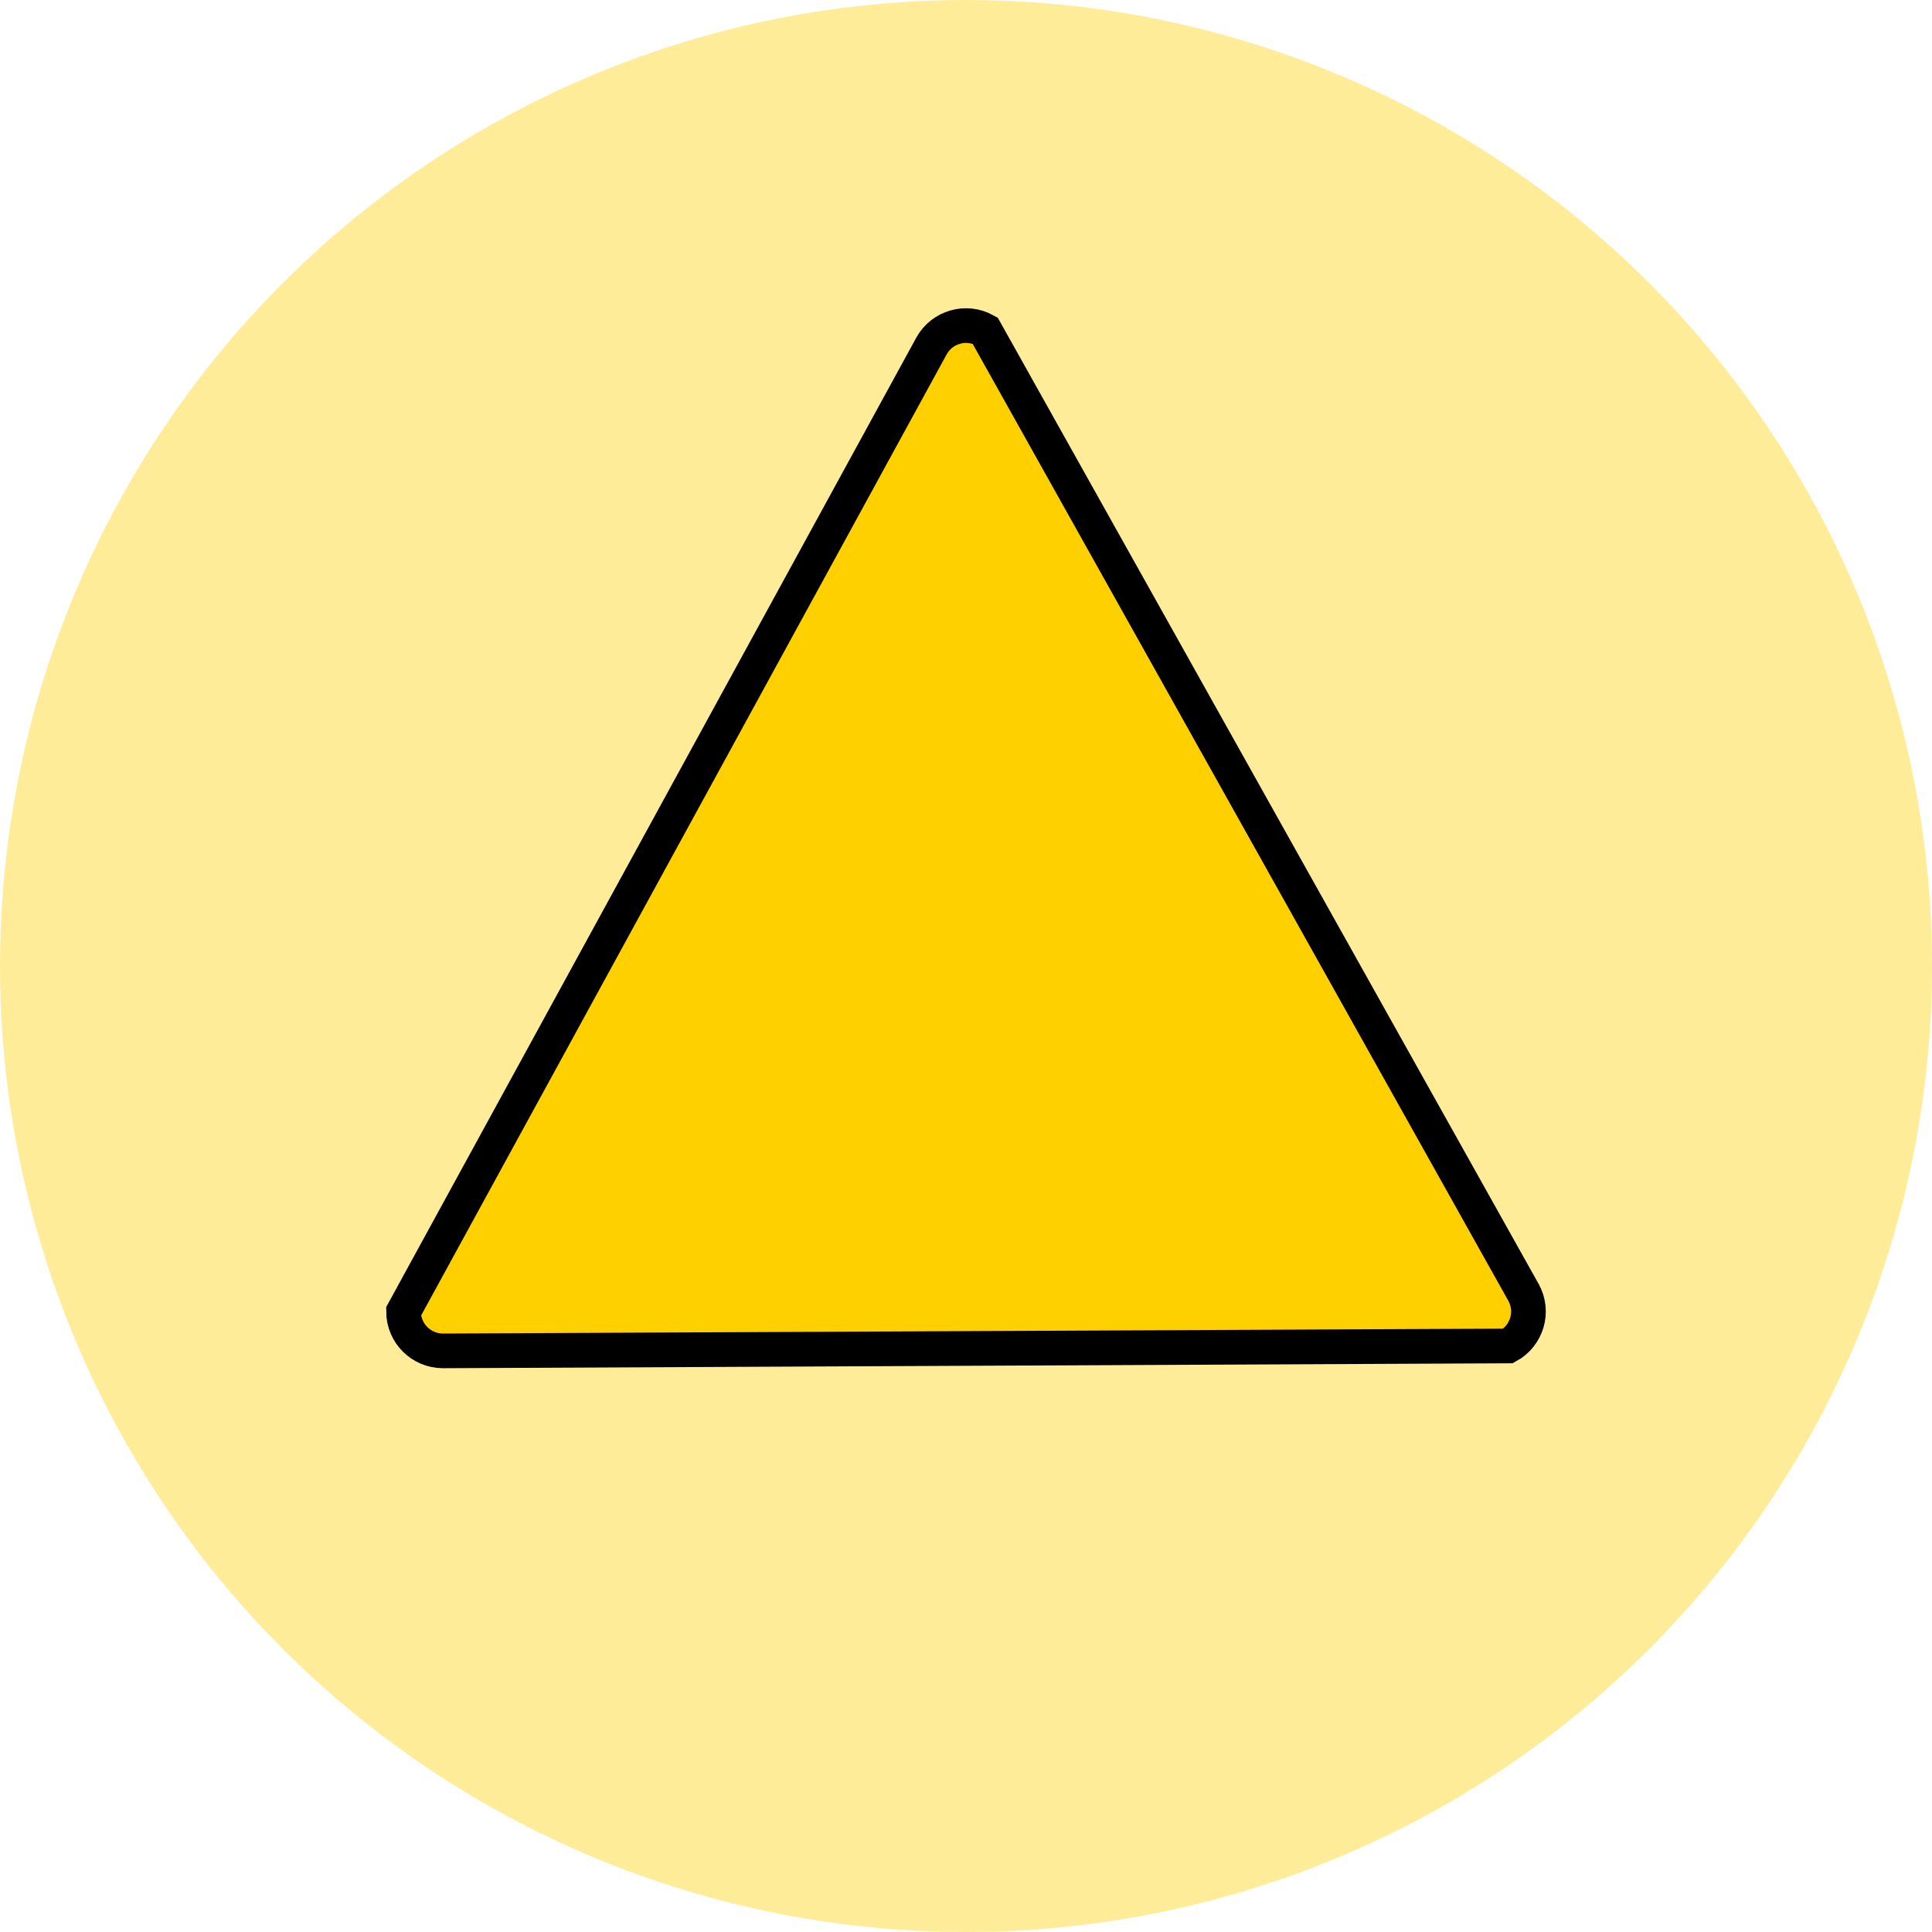 <?xml version="1.0" encoding="UTF-8"?>
<svg width="39px" height="39px" viewBox="0 0 39 39" version="1.1" xmlns="http://www.w3.org/2000/svg" xmlns:xlink="http://www.w3.org/1999/xlink">
    <title>icon/outage/group</title>
    <g id="icon/outage/group" stroke="none" stroke-width="1" fill="none" fill-rule="evenodd">
        <g id="2" fill="#FFD000">
            <circle id="Oval-Copy" opacity="0.401" cx="19.5" cy="19.5" r="19.5"></circle>
            <path d="M19.28,6.604 C19.475,6.547 19.692,6.566 19.885,6.672 L19.885,6.672 L30.754,26.089 C30.861,26.281 30.879,26.498 30.823,26.694 C30.766,26.889 30.635,27.064 30.443,27.17 L30.443,27.17 L8.942,27.269 C8.722,27.269 8.523,27.18 8.379,27.036 C8.235,26.892 8.146,26.693 8.146,26.474 L8.146,26.474 L18.804,6.983 C18.91,6.791 19.084,6.66 19.28,6.604 Z" id="Triangle" stroke="#000000" stroke-width="0.7"></path>
        </g>
    </g>
</svg>